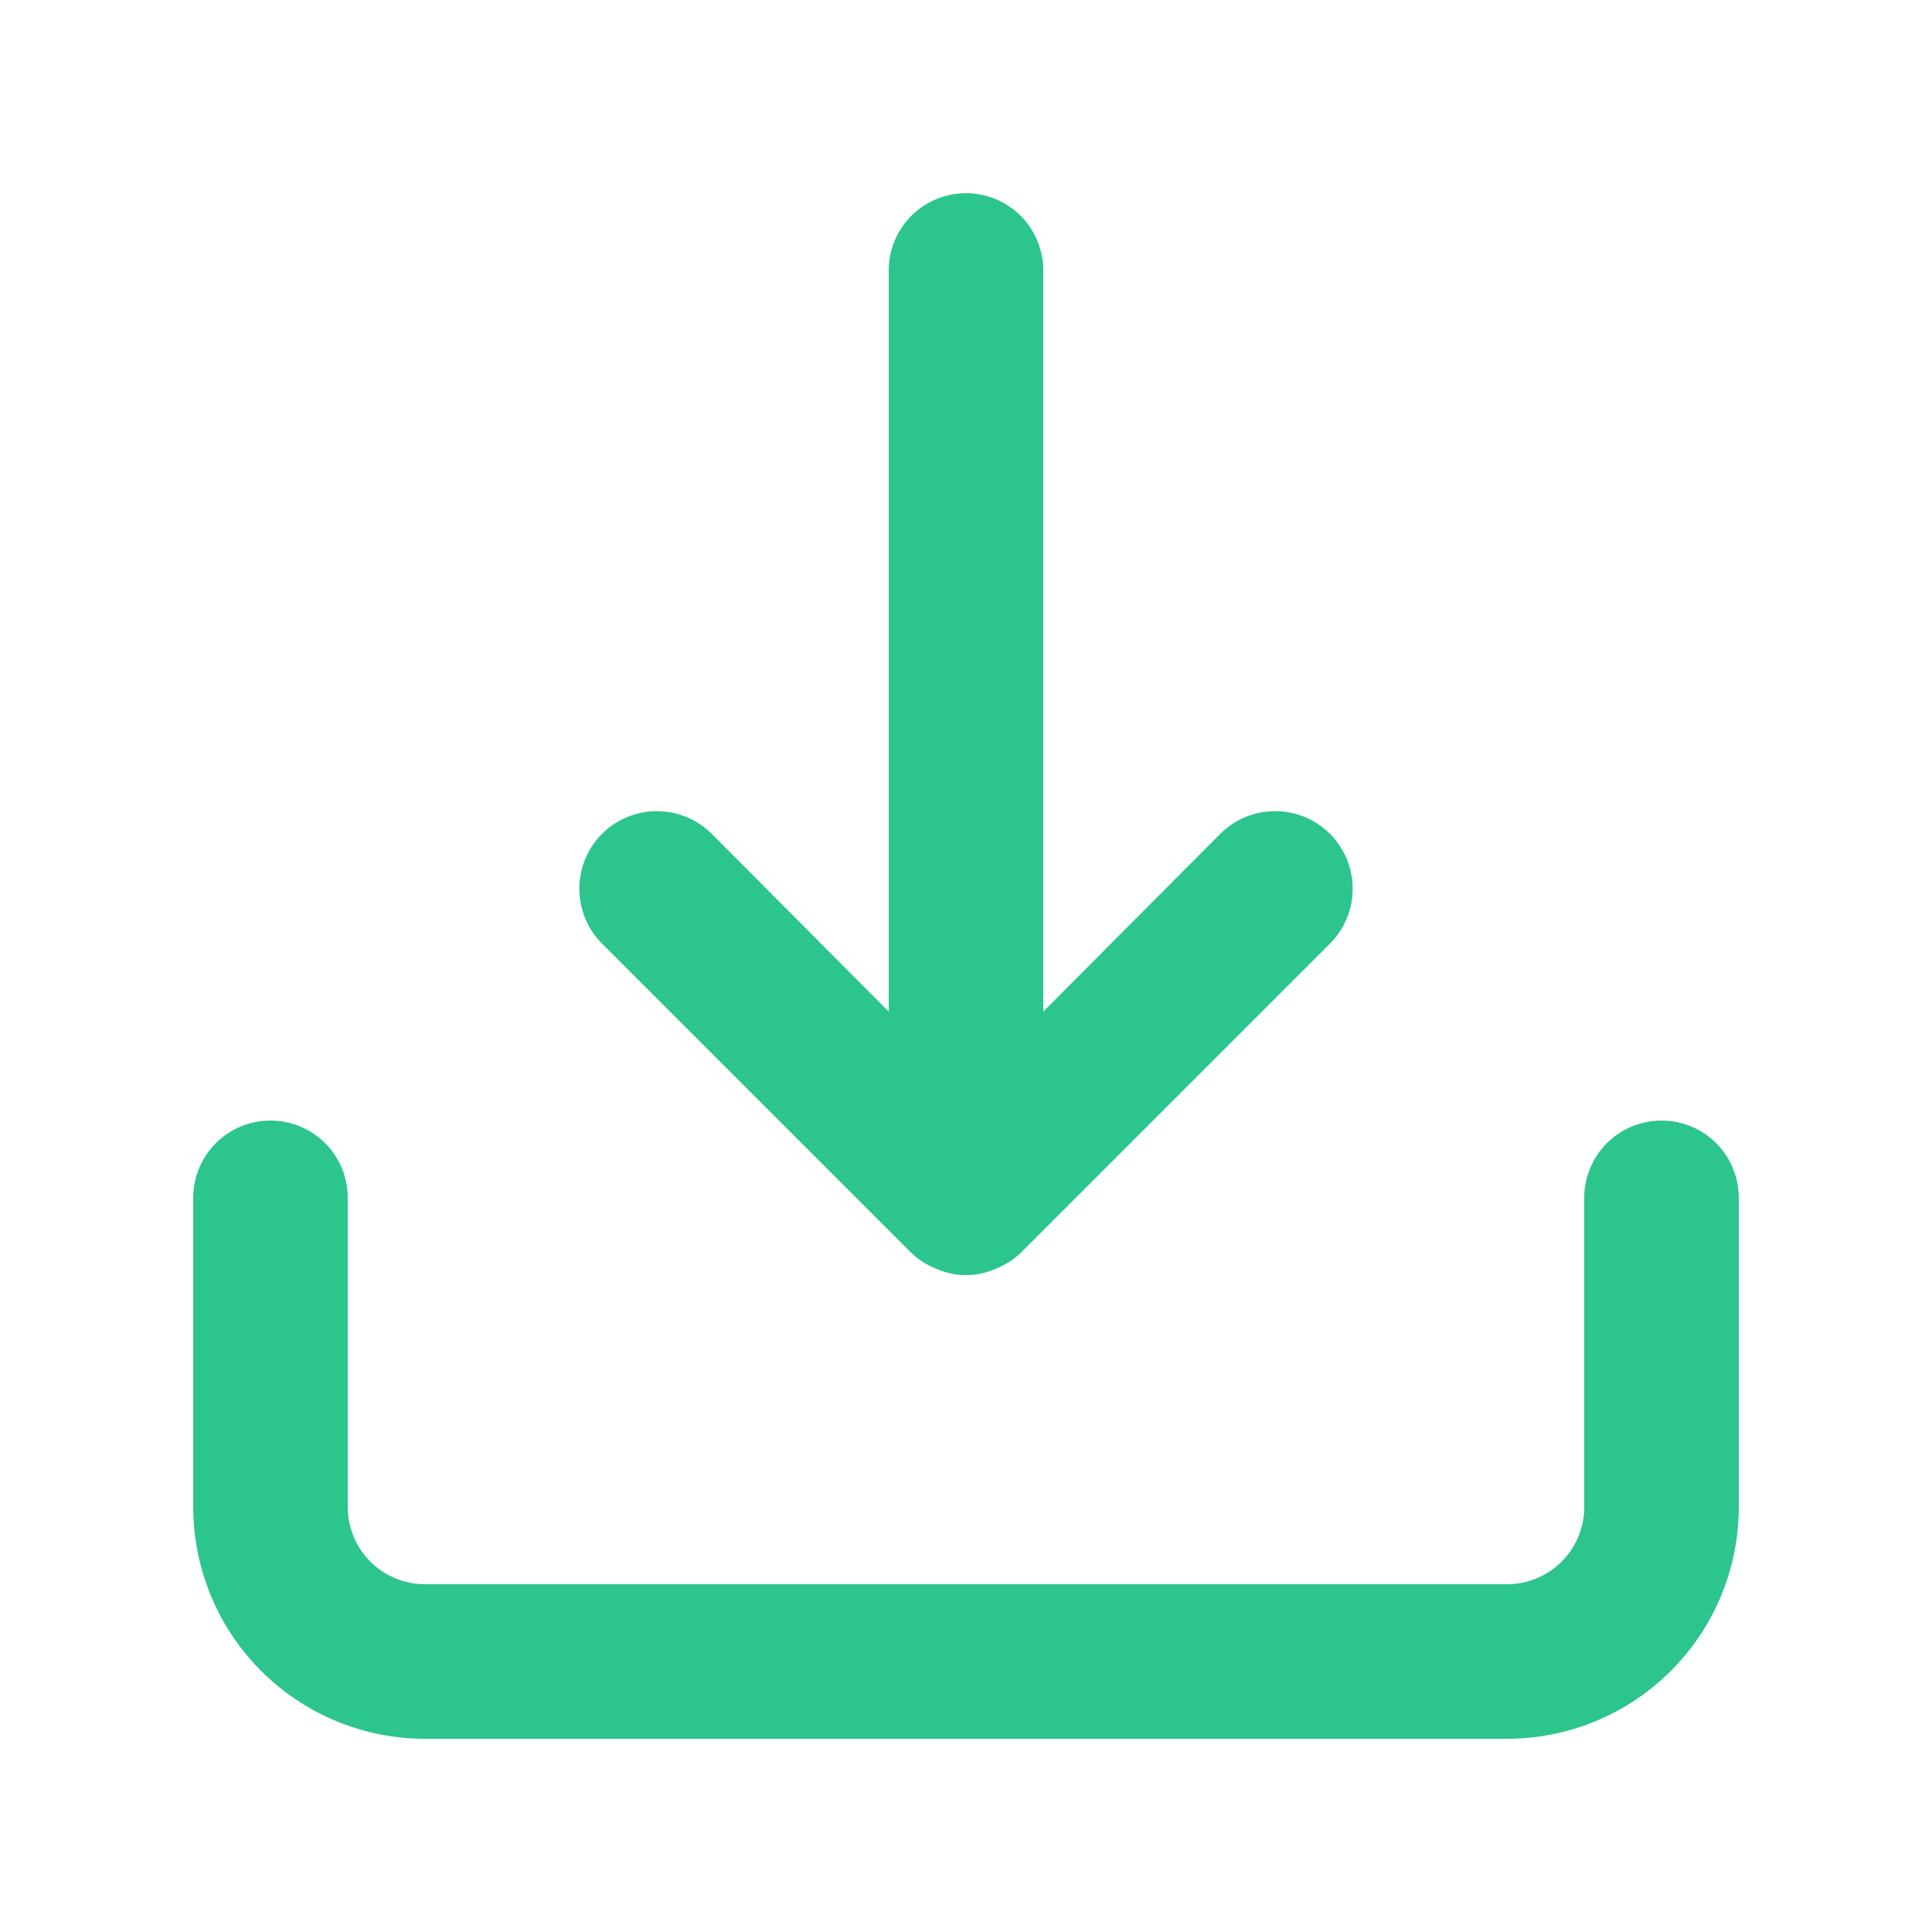<svg width="20" height="20" viewBox="0 0 20 20" fill="none" xmlns="http://www.w3.org/2000/svg">
<path d="M17.2 11.6C16.988 11.6 16.784 11.684 16.634 11.834C16.484 11.984 16.4 12.188 16.4 12.4V15.6C16.4 15.812 16.316 16.016 16.166 16.166C16.016 16.316 15.812 16.4 15.6 16.4H4.4C4.188 16.4 3.984 16.316 3.834 16.166C3.684 16.016 3.6 15.812 3.6 15.6V12.4C3.6 12.188 3.516 11.984 3.366 11.834C3.216 11.684 3.012 11.6 2.8 11.6C2.588 11.6 2.384 11.684 2.234 11.834C2.084 11.984 2 12.188 2 12.4V15.6C2 16.236 2.253 16.847 2.703 17.297C3.153 17.747 3.763 18 4.4 18H15.6C16.236 18 16.847 17.747 17.297 17.297C17.747 16.847 18 16.236 18 15.6V12.4C18 12.188 17.916 11.984 17.766 11.834C17.616 11.684 17.412 11.6 17.2 11.6ZM9.432 12.968C9.508 13.041 9.598 13.098 9.696 13.136C9.792 13.178 9.895 13.2 10 13.2C10.105 13.2 10.208 13.178 10.304 13.136C10.402 13.098 10.492 13.041 10.568 12.968L13.768 9.768C13.919 9.617 14.003 9.413 14.003 9.2C14.003 8.987 13.919 8.783 13.768 8.632C13.617 8.481 13.413 8.397 13.2 8.397C12.987 8.397 12.783 8.481 12.632 8.632L10.8 10.472V2.8C10.8 2.588 10.716 2.384 10.566 2.234C10.416 2.084 10.212 2 10 2C9.788 2 9.584 2.084 9.434 2.234C9.284 2.384 9.2 2.588 9.2 2.8V10.472L7.368 8.632C7.293 8.557 7.205 8.498 7.107 8.458C7.01 8.418 6.905 8.397 6.8 8.397C6.695 8.397 6.59 8.418 6.493 8.458C6.395 8.498 6.307 8.557 6.232 8.632C6.157 8.707 6.098 8.795 6.058 8.893C6.018 8.99 5.997 9.095 5.997 9.2C5.997 9.305 6.018 9.41 6.058 9.507C6.098 9.605 6.157 9.693 6.232 9.768L9.432 12.968Z" fill="#2DC58E"/>
</svg>
